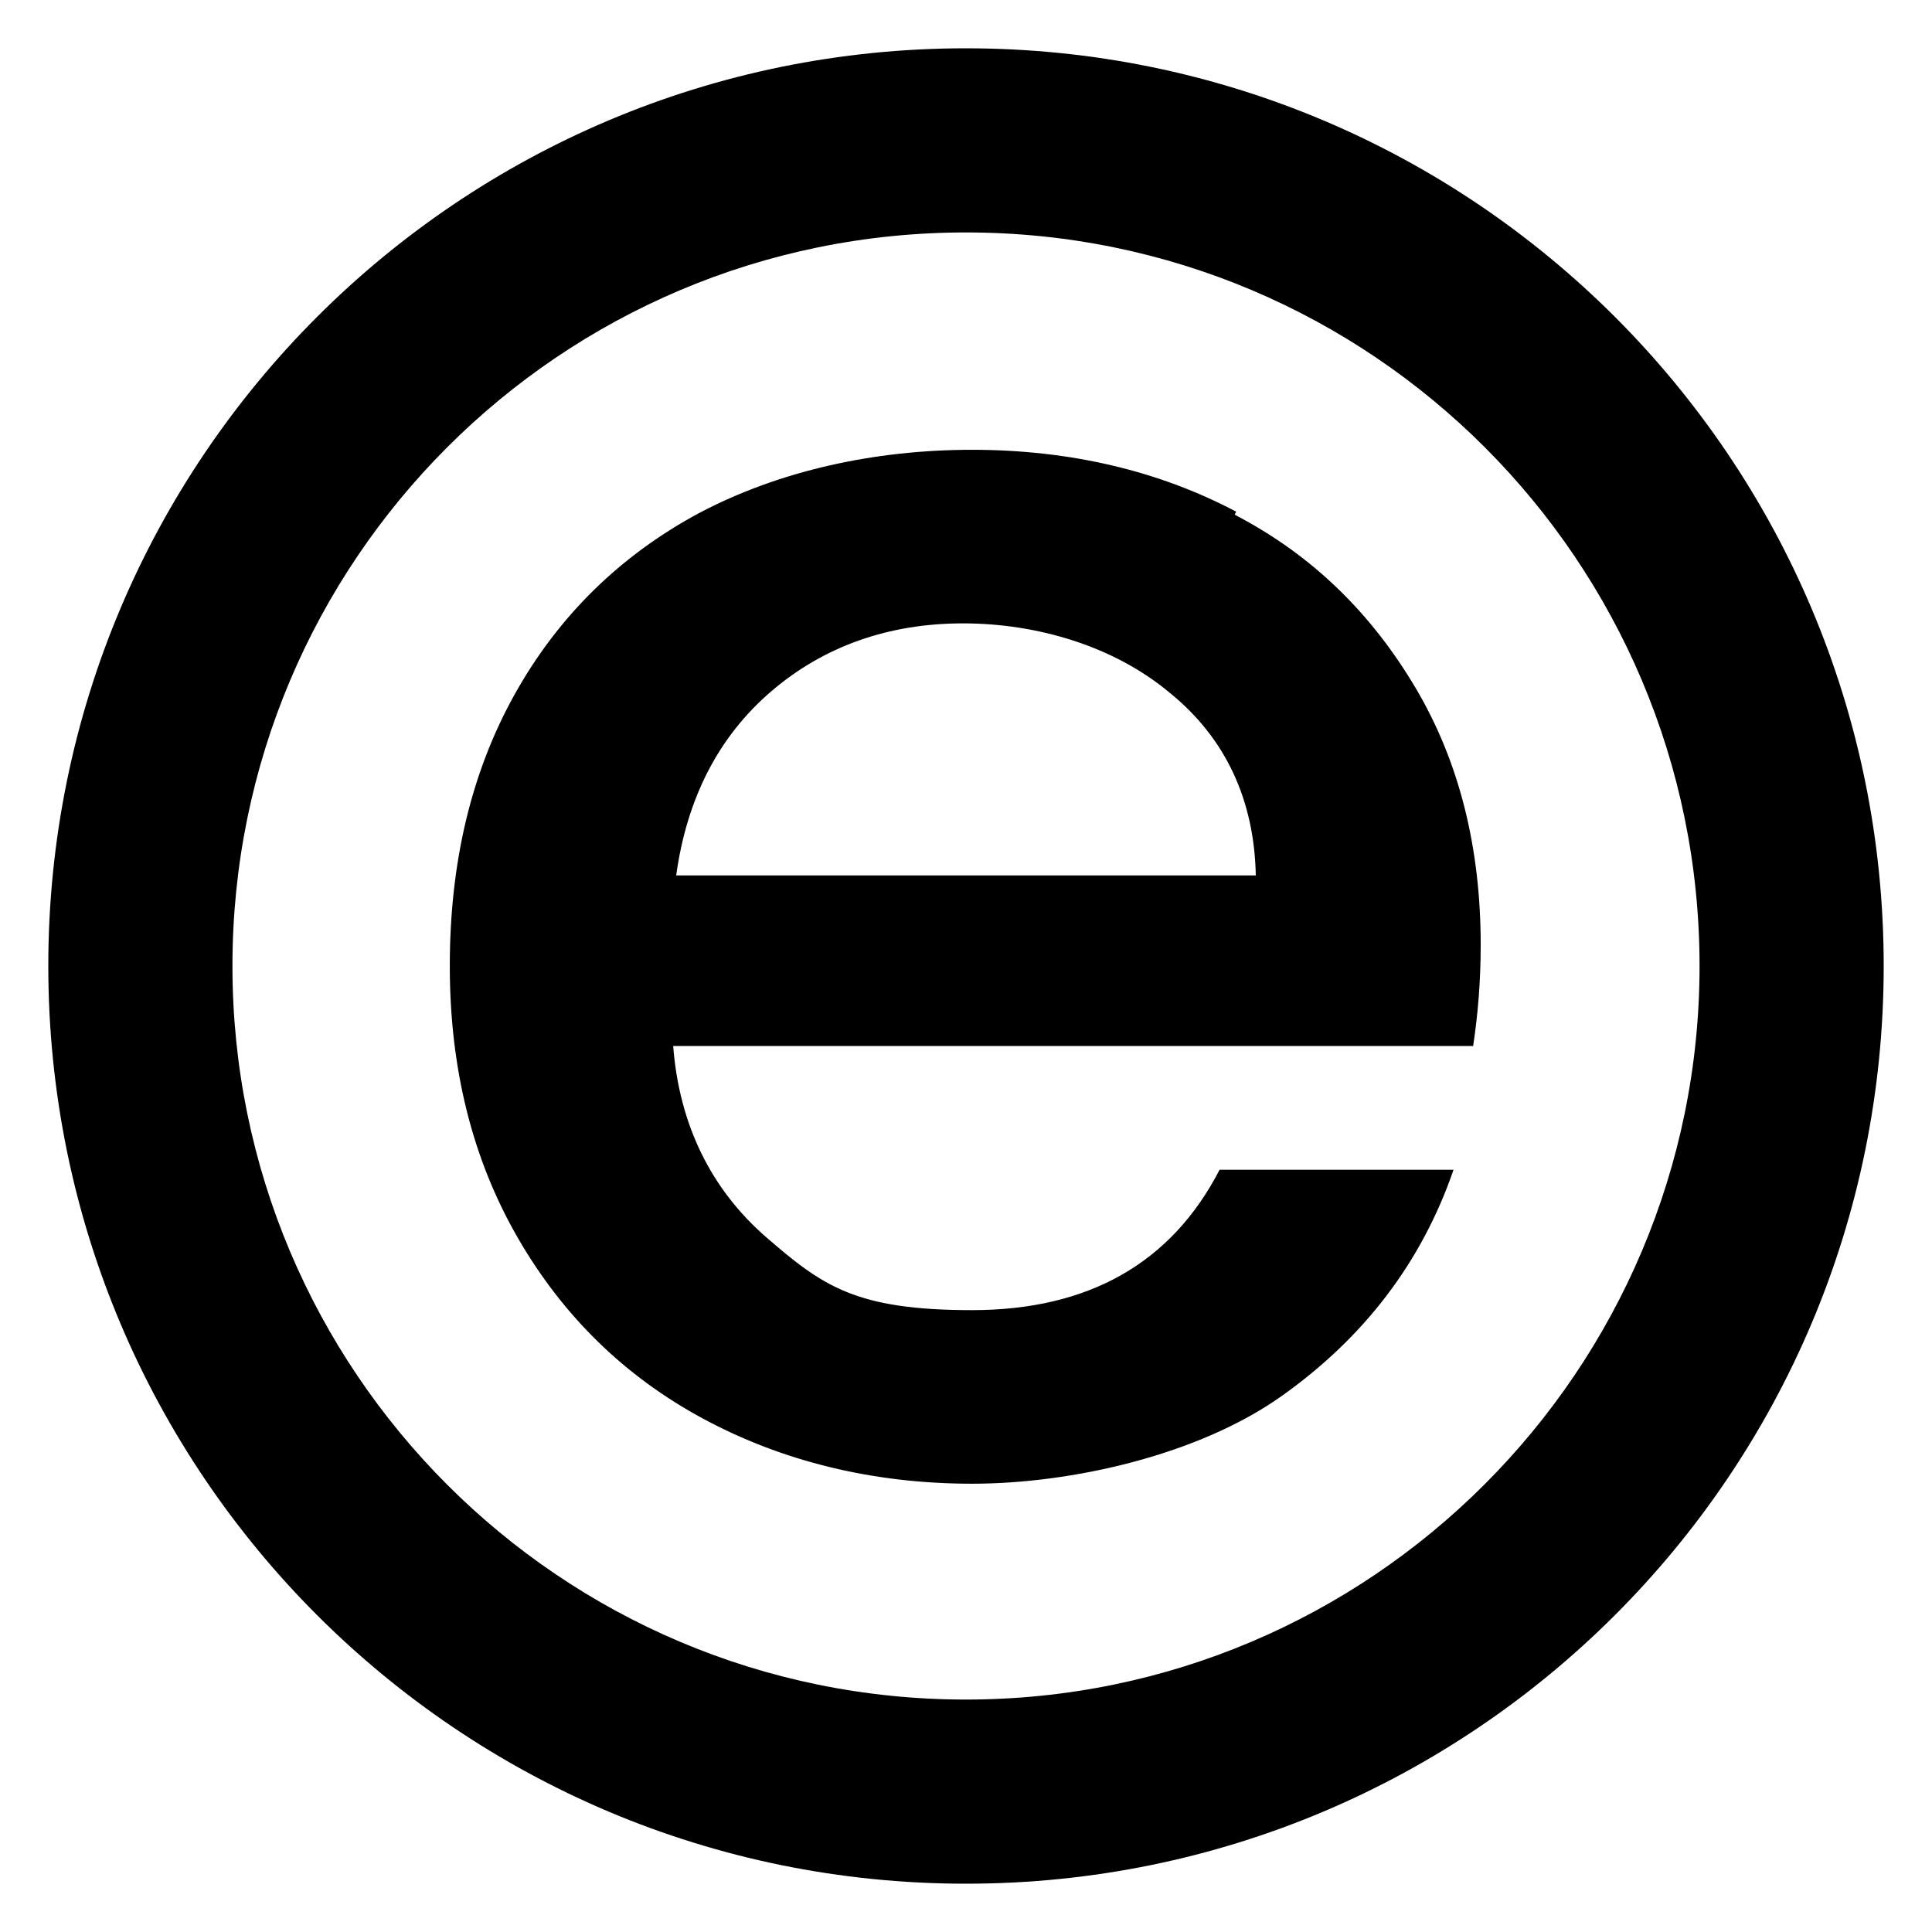 <?xml version="1.0" encoding="UTF-8"?>
<svg id="Layer_1" xmlns="http://www.w3.org/2000/svg" version="1.1" viewBox="0 0 128 128">
  <!-- Generator: Adobe Illustrator 29.6.0, SVG Export Plug-In . SVG Version: 2.1.1 Build 207)  -->
  <defs>
    <style>
      .st0 {
        fill: #fff;
      }
    </style>
  </defs>
  <g id="Layer_2">
    <rect class="st0" width="128" height="128"/>
  </g>
  <path d="M64,3.2C30.4,3.2,3.2,30.4,3.2,64s27.2,60.8,60.8,60.8,60.8-27.2,60.8-60.8S97.6,3.2,64,3.2ZM64,112.6c-26.9,0-48.6-21.8-48.6-48.6S37.1,15.4,64,15.4s48.6,21.8,48.6,48.6-21.8,48.6-48.6,48.6ZM81.9,33.9c-5.1-2.7-11-4.1-17.5-4.1s-12.8,1.4-18.1,4.2c-5.2,2.8-9.3,6.8-12.2,12-2.9,5.2-4.3,11.2-4.3,18s1.5,12.8,4.5,18c3,5.2,7.1,9.2,12.3,12,5.2,2.8,11.2,4.3,17.8,4.3s15-1.9,20.5-5.8c5.5-3.9,9.3-8.9,11.4-15h-15.5c-3.2,6.2-8.7,9.3-16.4,9.3s-9.9-1.6-13.6-4.8c-3.7-3.2-5.8-7.5-6.2-12.7h53c.3-2,.5-4.2.5-6.7,0-6.4-1.4-12.1-4.3-17-2.9-4.9-6.8-8.8-12-11.5ZM44.8,58c.7-5.1,2.8-9.2,6.3-12.2,3.5-3,7.8-4.5,12.7-4.5s10,1.5,13.7,4.6c3.7,3,5.6,7.1,5.7,12.1h-38.4Z"/>
</svg>